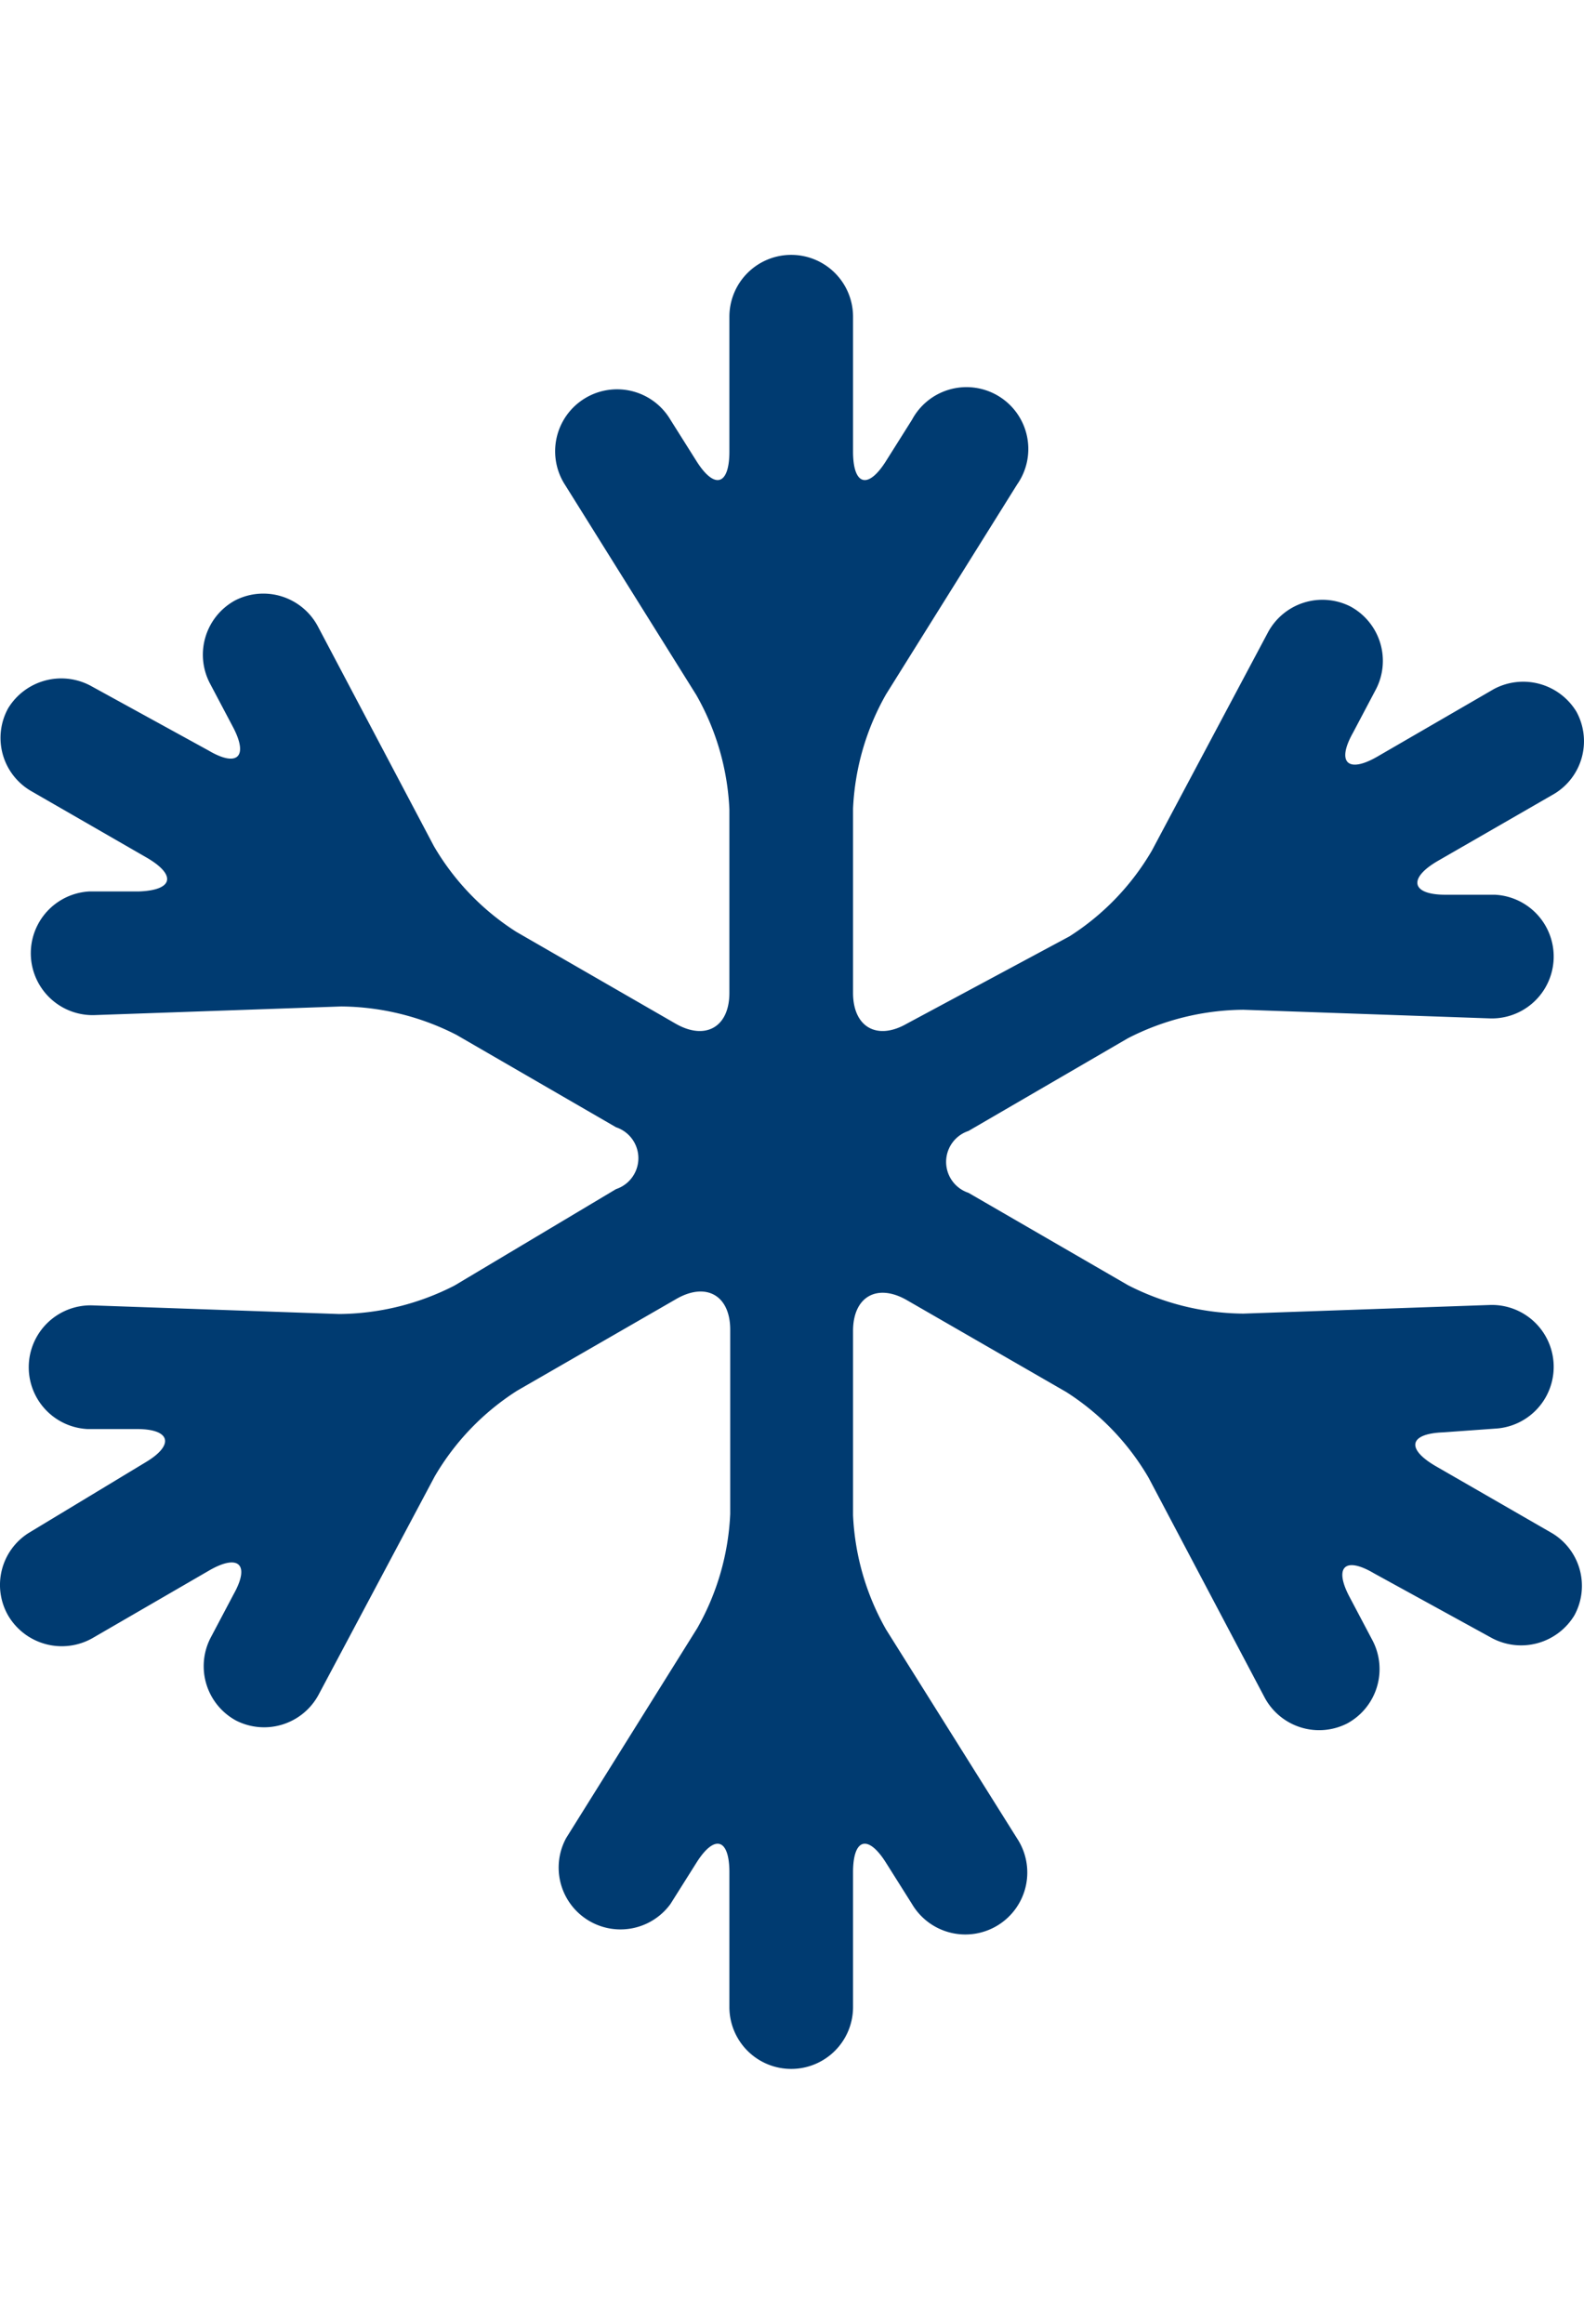 <svg xmlns="http://www.w3.org/2000/svg" xmlns:xlink="http://www.w3.org/1999/xlink" viewBox="0 0 38.43 44" width="30px">
    <path
        d="M36.266,28.47a1.501,1.501,0,0,0-.1-3l-6,.21a6.23,6.23,0,0,1-2.8-.69l-3.87-2.24a.79.79,0,0,1,0-1.5l3.87-2.25a6.23,6.23,0,0,1,2.8-.69l6,.21a1.501,1.501,0,0,0,.1-3h-1.2c-.82,0-.91-.39-.2-.81l2.83-1.63a1.49,1.49,0,0,0,.55-2,1.51,1.51,0,0,0-2-.55l-2.83,1.64c-.71.41-1,.15-.59-.58l.56-1.06a1.5,1.5,0,0,0-.62-2h0a1.5,1.5,0,0,0-2,.62l-2.82,5.3a6.12,6.12,0,0,1-2,2.08l-3.95,2.12c-.72.41-1.3.08-1.3-.75V13.43a6.16,6.16,0,0,1,.8-2.77l3.18-5.09a1.5,1.5,0,1,0-2.55-1.57l-.63,1c-.44.7-.8.59-.8-.23V1.5a1.5,1.5,0,0,0-1.5-1.5h0a1.5,1.5,0,0,0-1.5,1.5V4.77c0,.82-.36.93-.8.23l-.63-1a1.503,1.503,0,1,0-2.55,1.59l3.18,5.09a6.16,6.16,0,0,1,.8,2.77V17.9c0,.83-.58,1.16-1.3.75l-3.87-2.23a6.12,6.12,0,0,1-2-2.08L7.706,9a1.5,1.5,0,0,0-2-.62h0a1.5,1.5,0,0,0-.62,2l.56,1.06c.39.73.12,1-.59.58l-2.86-1.57a1.51,1.51,0,0,0-2,.55,1.49,1.49,0,0,0,.55,2l2.83,1.63c.71.42.62.78-.2.81h-1.2a1.501,1.501,0,0,0,.1,3l6-.21a6.23,6.23,0,0,1,2.8.69l3.87,2.24a.79.79,0,0,1,0,1.5l-3.92,2.34a6.23,6.23,0,0,1-2.8.69l-6-.21a1.501,1.501,0,0,0-.1,3h1.2c.82,0,.91.39.2.81L.696,31a1.49,1.49,0,0,0-.5,2,1.51,1.51,0,0,0,2.05.55l2.83-1.64c.71-.41,1-.15.59.58l-.56,1.06a1.5,1.5,0,0,0,.62,2h0a1.5,1.5,0,0,0,2-.62l2.82-5.3a6.12,6.12,0,0,1,2-2.08l3.87-2.23c.72-.41,1.3-.08,1.3.75v4.47a6.16,6.16,0,0,1-.8,2.77l-3.18,5.09a1.5,1.5,0,0,0,2.53,1.6l.63-1c.44-.7.8-.59.8.23V42.5a1.5,1.5,0,0,0,1.5,1.5h0a1.5,1.5,0,0,0,1.5-1.5V39.23c0-.82.36-.93.8-.23l.63,1a1.503,1.503,0,1,0,2.55-1.59h0l-3.18-5.07a6.16,6.16,0,0,1-.8-2.77V26.1c0-.83.58-1.16,1.3-.75l3.87,2.23a6.12,6.12,0,0,1,2,2.08l2.82,5.34a1.5,1.5,0,0,0,2,.62h0a1.5,1.5,0,0,0,.62-2l-.56-1.06c-.39-.73-.12-1,.59-.58l2.86,1.57a1.51,1.51,0,0,0,2-.55,1.49,1.49,0,0,0-.55-2l-2.83-1.63c-.71-.42-.62-.78.2-.81Z"
        style="fill:#003b71"
    />
</svg>